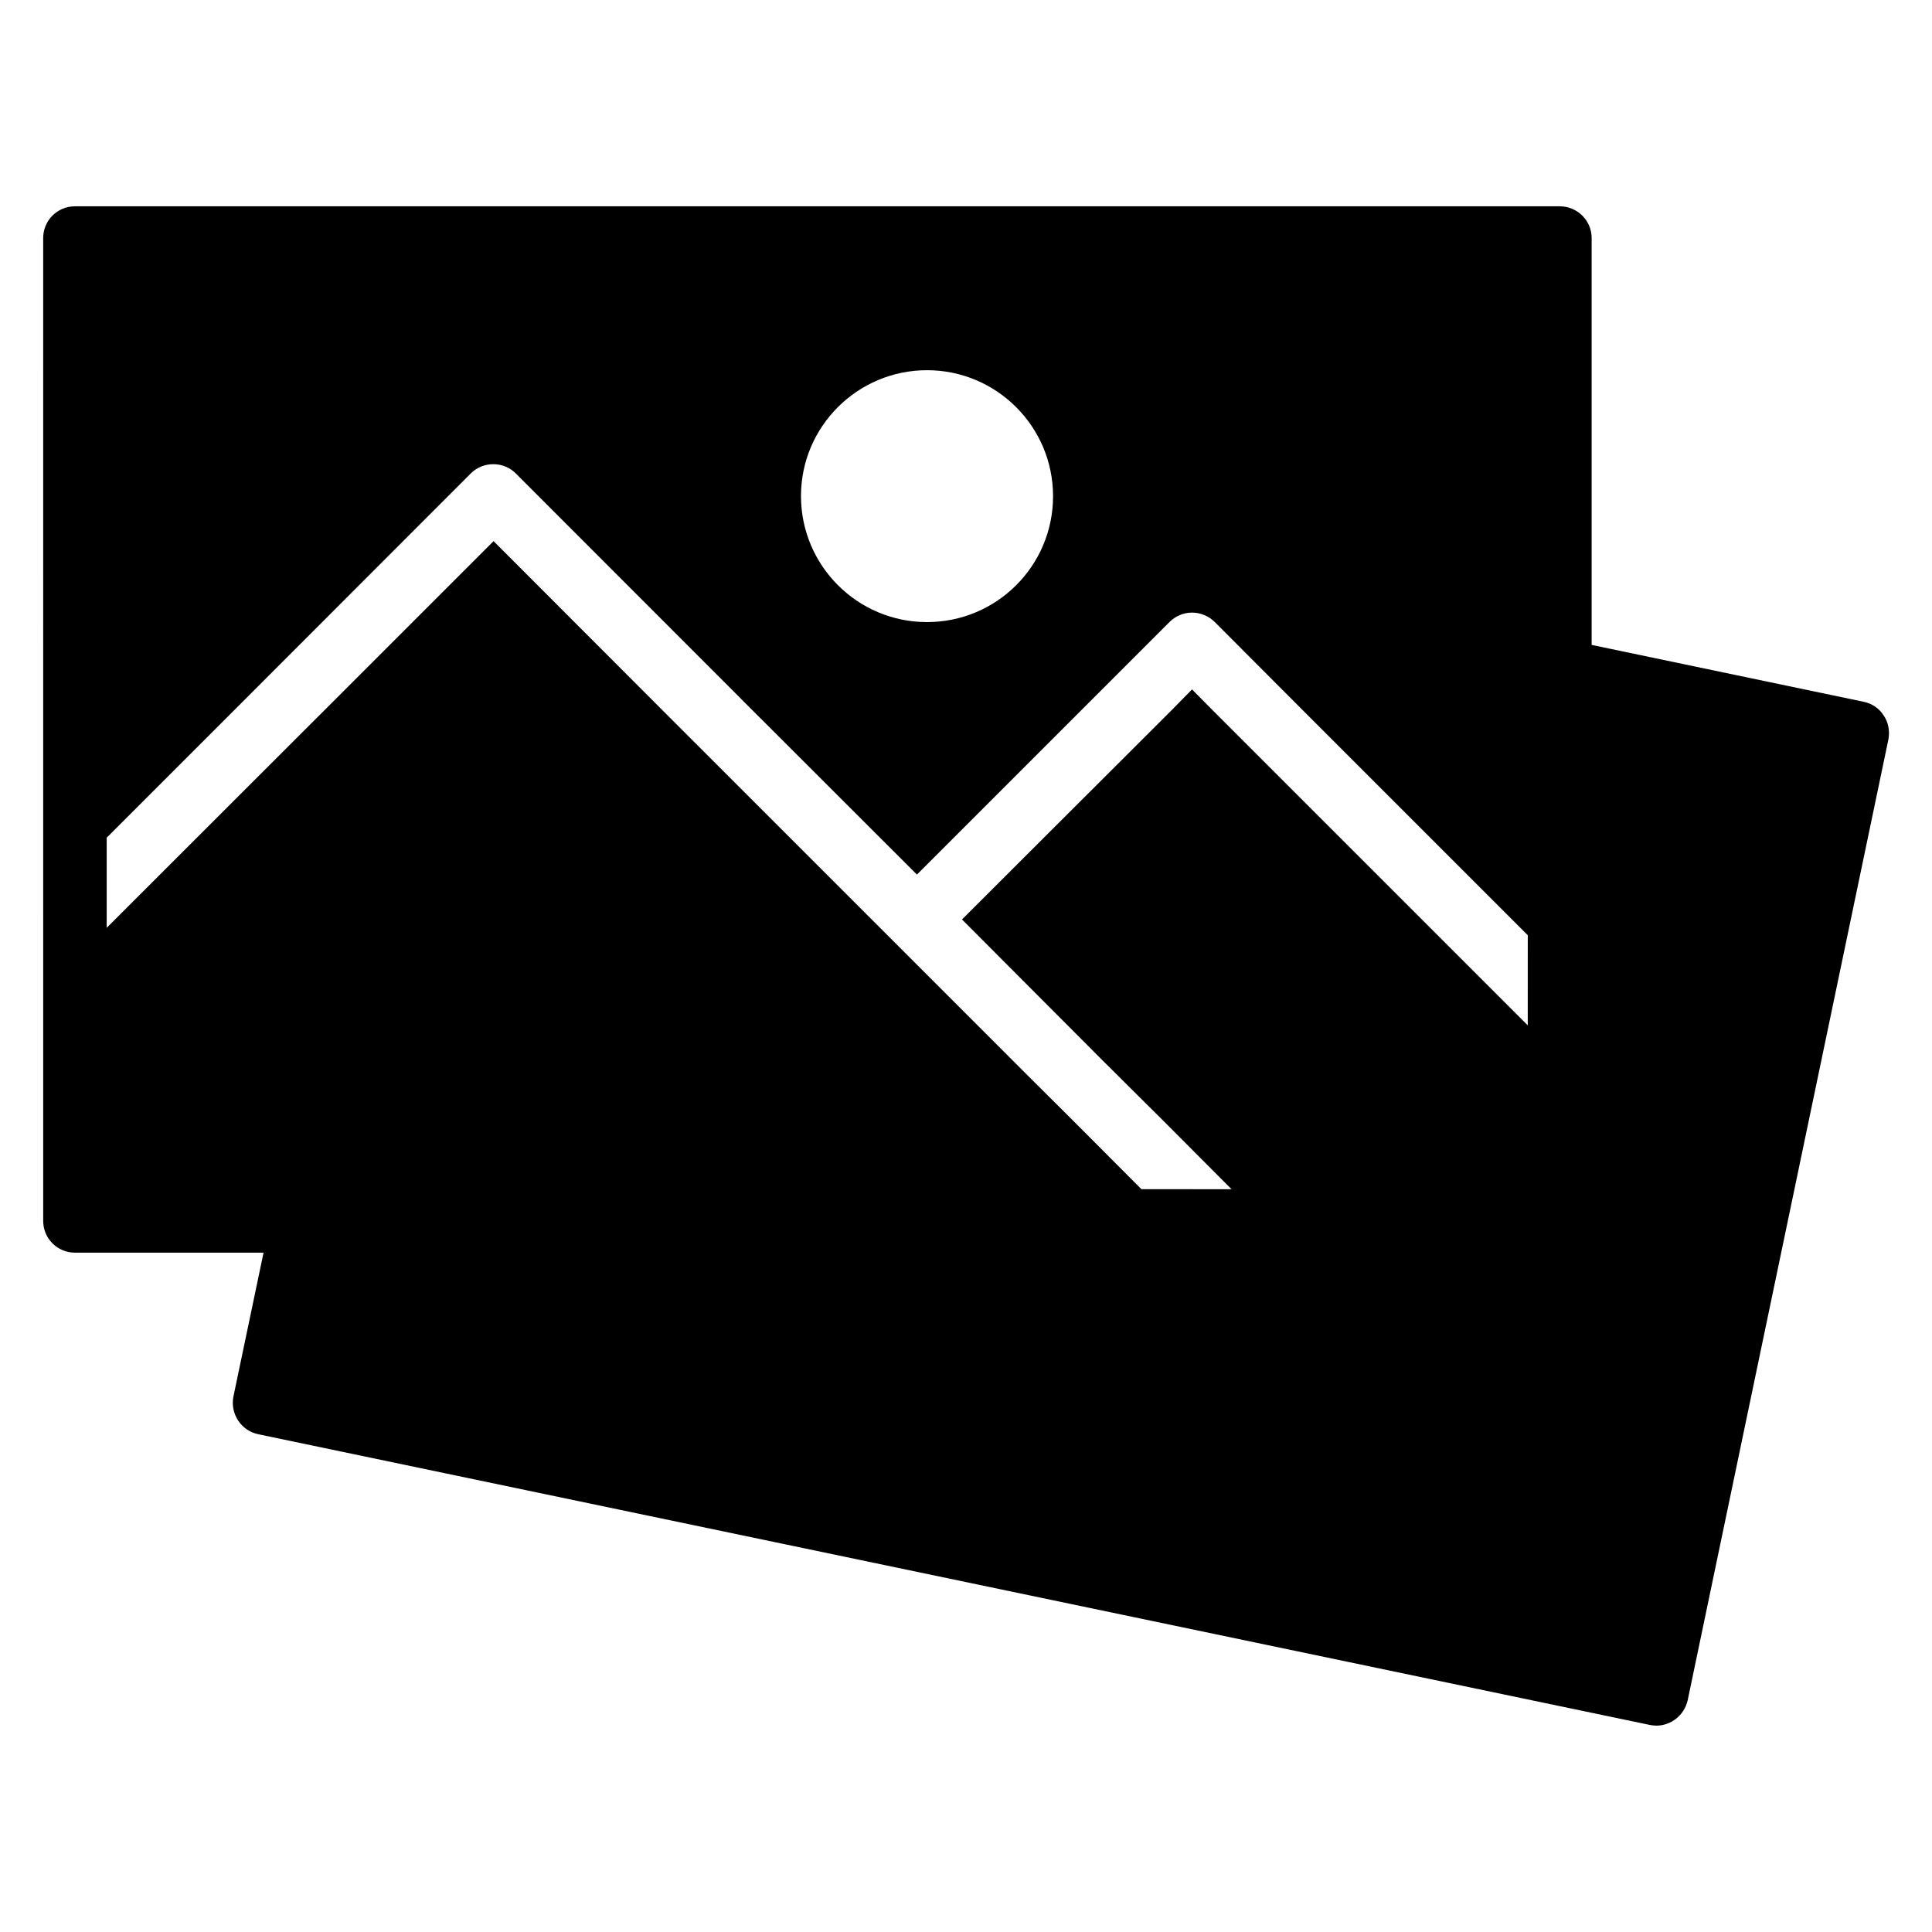<?xml version="1.0" encoding="UTF-8"?>
<!-- Uploaded to: SVG Repo, www.svgrepo.com, Generator: SVG Repo Mixer Tools -->
<svg fill="#000000" width="800px" height="800px" version="1.1" viewBox="144 144 512 512" xmlns="http://www.w3.org/2000/svg">
 <path d="m643.19 333.6c-1.211-1.914-3.125-3.176-5.34-3.629l-72.047-15.062v-107.82c0-4.637-3.777-8.414-8.465-8.414h-393.48c-4.684 0-8.414 3.777-8.414 8.414l0.004 179.3v81.164c0 4.684 3.777 8.414 8.414 8.414h49.98l-1.16 5.543-6.805 32.496c-0.957 4.586 1.965 9.117 6.551 10.078l368.74 77.031c0.605 0.098 1.211 0.199 1.766 0.199 3.93 0 7.406-2.769 8.312-6.699l53.203-254.68c0.402-2.219-0.004-4.484-1.262-6.348zm-253.52-91.492c18.438 0 33.402 14.965 33.402 33.402s-14.965 33.352-33.402 33.352c-18.441 0-33.402-14.965-33.402-33.402 0-18.441 15.012-33.352 33.402-33.352zm159.2 170.14v3.477l-83.531-83.531-5.441-5.492-5.391 5.492-55.57 55.469 37.23 37.332 16.02 15.922 18.188 18.238h-3.527l-20.352-0.004-18.188-18.238-11.941-11.887-35.316-35.32-61.516-61.512-44.738-44.789-44.789 44.789-57.734 57.684v-23.879l33.805-33.805 62.676-62.723c3.273-3.273 8.664-3.273 11.941 0l62.676 62.723 43.629 43.578 43.578-43.578 23.375-23.379c1.562-1.562 3.727-2.469 5.945-2.469 2.215 0 4.434 0.906 5.996 2.469l23.328 23.375 59.652 59.652z"/>
</svg>